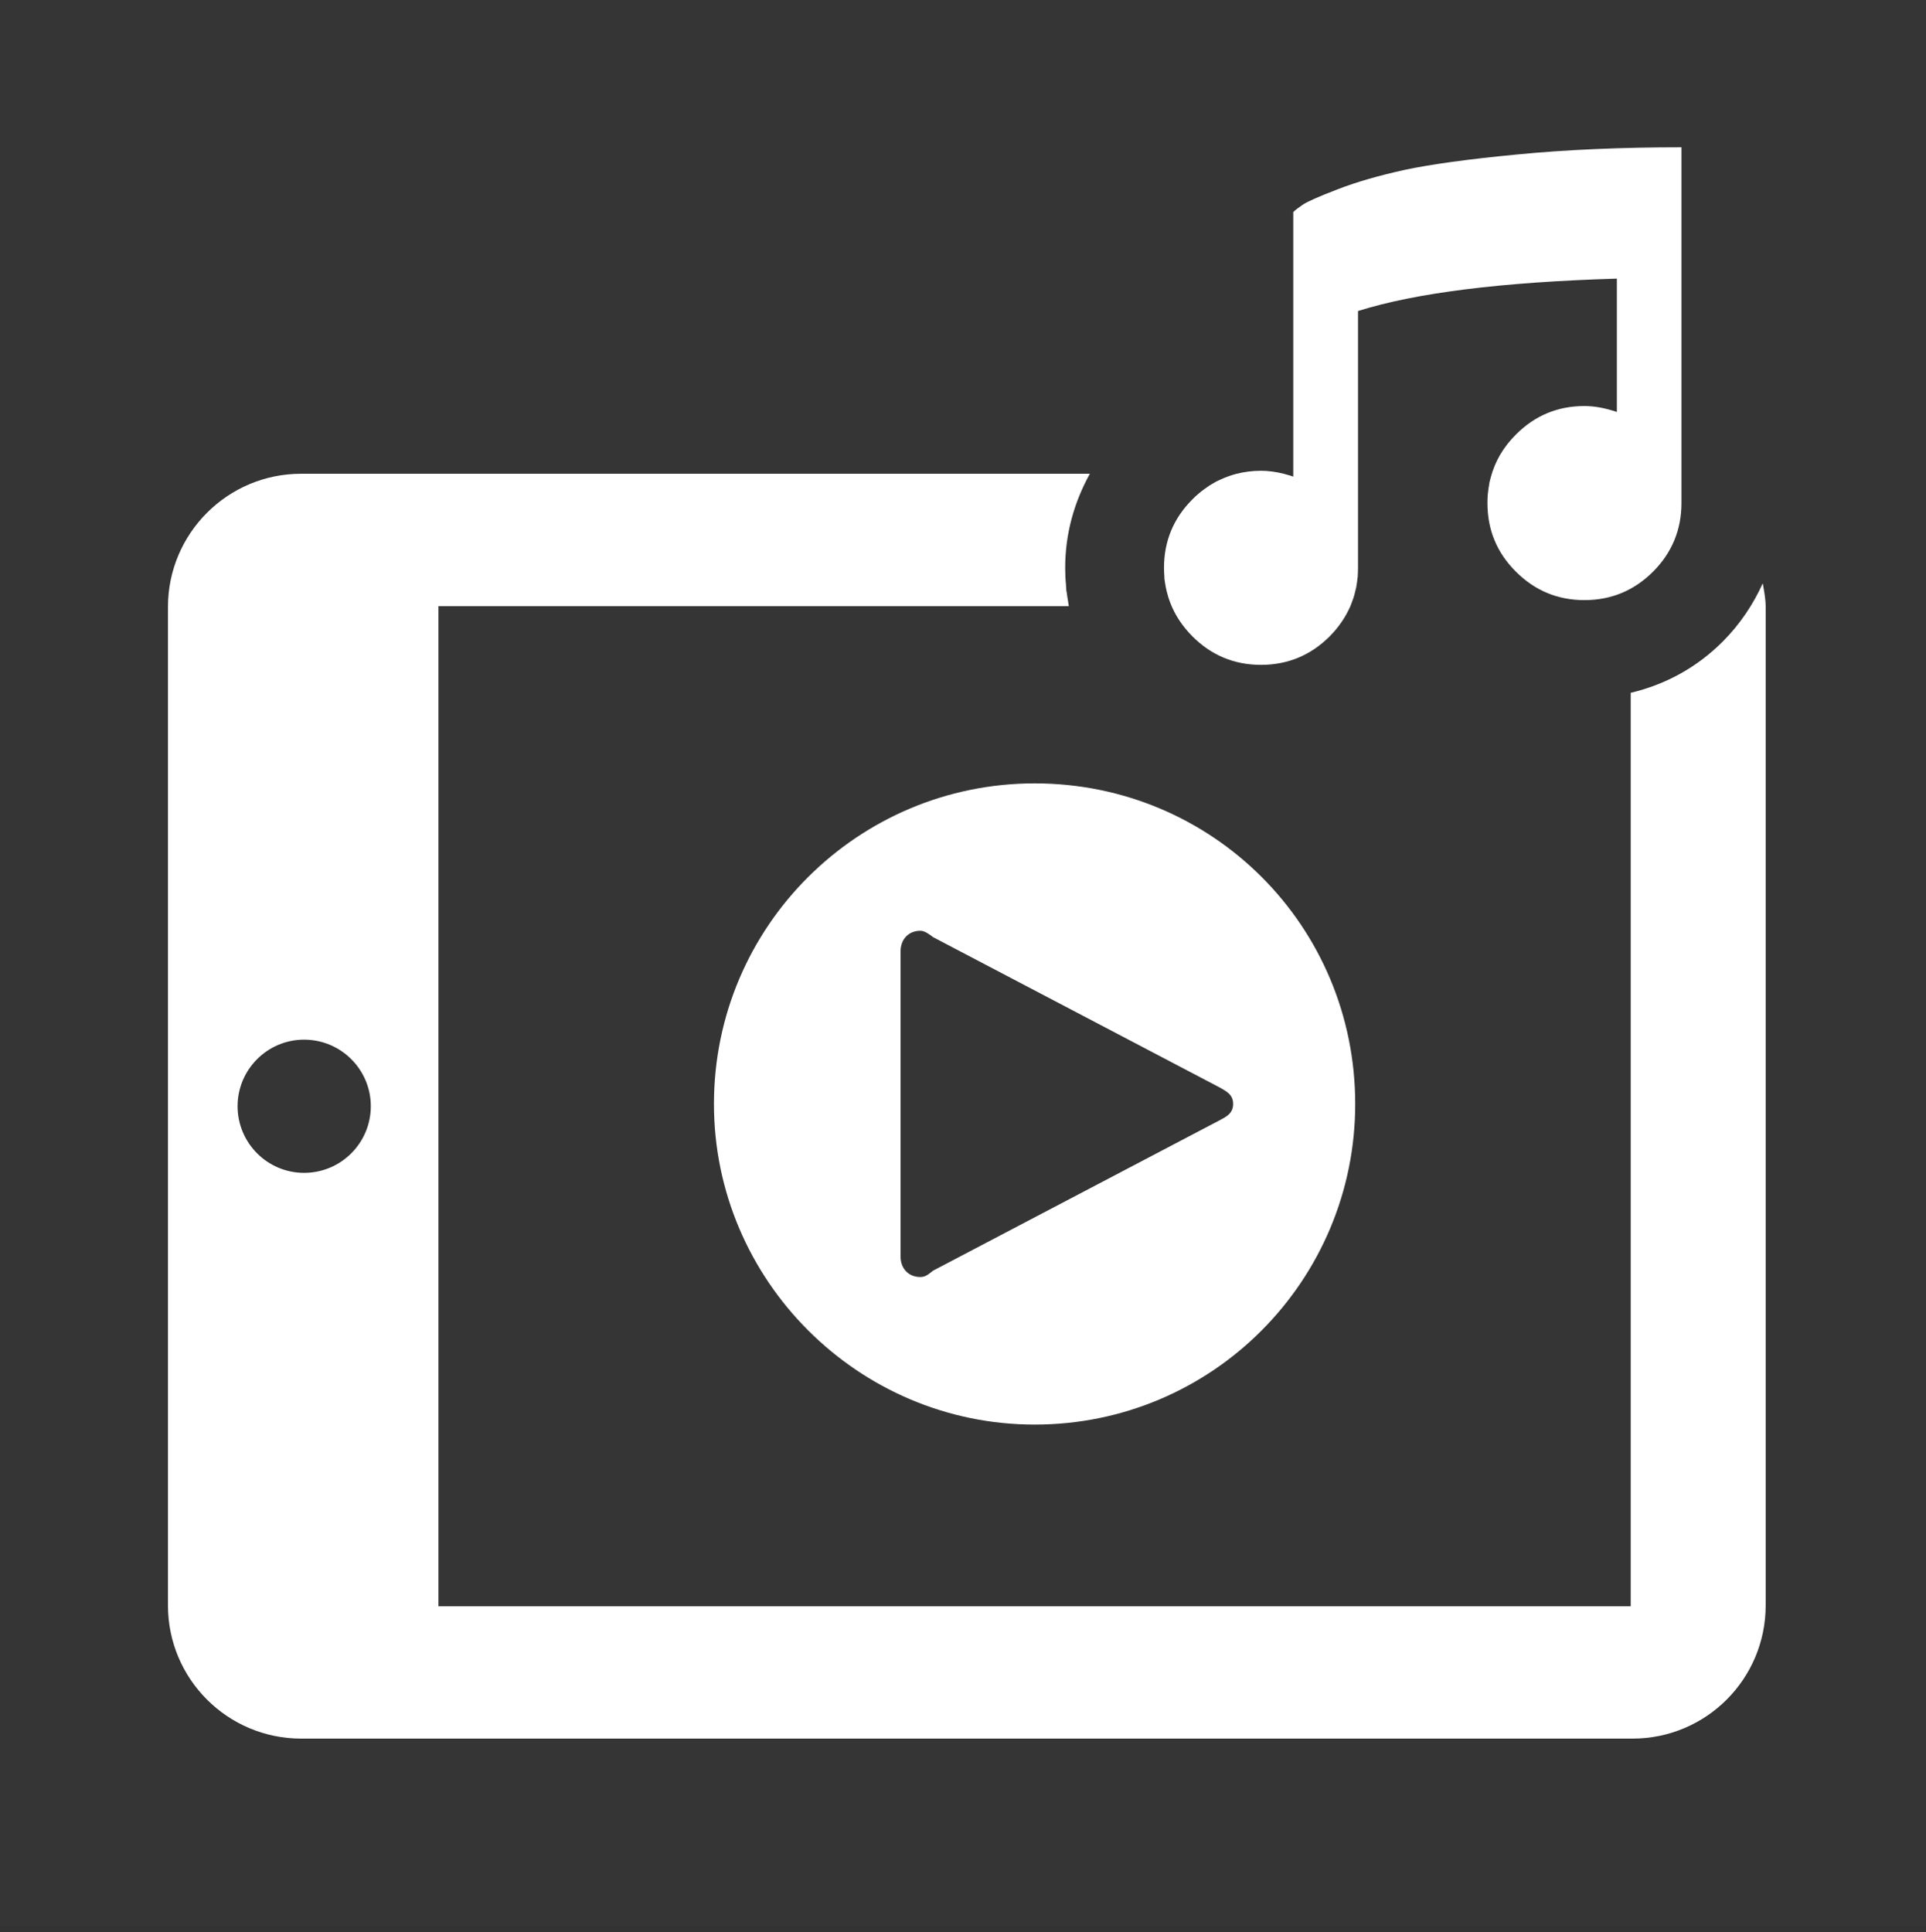 <?xml version="1.0" encoding="UTF-8"?>
<svg width="300px" height="301px" viewBox="0 0 300 301" version="1.1" xmlns="http://www.w3.org/2000/svg" xmlns:xlink="http://www.w3.org/1999/xlink">
    <rect x="0" y="0" width="300" height="301" fill="#333333" stroke="none"/>
    <title>onboard-entertainment-white</title>
    <g id="services-2022" stroke="none" stroke-width="1" fill="none" fill-rule="evenodd">
        <g id="onboard-entertainment-white">
            <rect id="Rectangle" fill-opacity="0.01" fill="#D8D8D8" x="5.54223334e-13" y="0.009" width="300" height="300"></rect>
            <g id="path1154.2e.2e.2e.2e.2e.2e.2e..2e.2e.2e..2e..-01" transform="translate(25.495, 22.624)" fill="#FFFFFF" fill-rule="nonzero">
                <path d="M32.263,149.698 C32.263,155.429 27.612,160.08 21.868,160.08 C16.163,160.08 11.512,155.429 11.512,149.698 C11.512,143.981 16.163,139.329 21.868,139.329 C27.612,139.329 32.263,143.981 32.263,149.698 Z M21.868,139.329 C16.163,139.329 11.512,143.981 11.512,149.698 C11.512,155.429 16.163,160.08 21.868,160.08 C27.612,160.08 32.263,155.429 32.263,149.698 C32.263,143.981 27.612,139.329 21.868,139.329 Z M155.866,67.378 C155.917,67.827 155.981,68.238 156.058,68.637 C156.058,68.74 156.097,68.83 156.11,68.919 C156.174,69.279 156.264,69.626 156.367,69.973 C156.405,70.14 156.444,70.294 156.495,70.436 C156.585,70.731 156.701,71.027 156.804,71.309 C157.536,73.211 158.692,74.945 160.247,76.513 C163.189,79.455 166.748,80.946 170.924,80.946 C175.087,80.946 178.659,79.455 181.614,76.513 C183.04,75.074 184.094,73.506 184.852,71.798 C184.916,71.643 184.968,71.489 185.032,71.309 C185.148,71.027 185.25,70.731 185.353,70.423 C185.405,70.281 185.443,70.14 185.482,69.973 C185.572,69.626 185.662,69.279 185.739,68.932 C185.764,68.83 185.764,68.74 185.79,68.637 C185.867,68.238 185.919,67.827 185.957,67.39 C185.957,67.339 185.983,67.301 185.983,67.275 C186.008,66.799 186.034,66.311 186.034,65.823 L186.034,25.826 C194.977,22.999 208.403,21.316 226.353,20.776 L226.353,41.552 C224.541,40.935 222.858,40.627 221.303,40.627 C217.14,40.627 213.581,42.105 210.626,45.073 C208.648,47.038 207.35,49.287 206.695,51.792 C206.63,52.024 206.579,52.242 206.515,52.486 C206.489,52.666 206.451,52.872 206.425,53.064 C206.373,53.347 206.335,53.604 206.309,53.887 C206.283,54.041 206.271,54.221 206.245,54.388 C206.206,54.812 206.194,55.274 206.194,55.737 C206.194,59.913 207.658,63.472 210.626,66.427 C213.581,69.382 217.14,70.86 221.303,70.86 C225.466,70.86 229.025,69.382 231.993,66.427 C234.936,63.472 236.413,59.9 236.413,55.737 L236.413,0.321 C227.008,0.321 218.49,0.694 210.819,1.439 C203.161,2.171 197.328,2.981 193.294,3.842 C189.272,4.728 185.764,5.73 182.809,6.887 C179.854,8.017 178.042,8.827 177.374,9.302 C176.693,9.765 176.231,10.125 175.948,10.407 L175.948,51.625 C175.588,51.484 175.216,51.381 174.856,51.291 C174.727,51.253 174.625,51.214 174.509,51.189 C173.237,50.867 172.042,50.713 170.924,50.713 C169.575,50.713 168.303,50.88 167.083,51.189 C166.196,51.42 165.335,51.741 164.513,52.126 C164.41,52.165 164.307,52.216 164.23,52.255 C163.999,52.358 163.768,52.486 163.562,52.615 C163.344,52.73 163.125,52.859 162.907,53 C162.714,53.129 162.521,53.27 162.341,53.398 C162.072,53.591 161.815,53.771 161.558,53.977 C161.455,54.054 161.352,54.144 161.236,54.246 C160.902,54.516 160.581,54.812 160.26,55.146 C157.305,58.088 155.814,61.66 155.814,65.823 C155.814,66.311 155.84,66.799 155.879,67.275 L155.879,67.378 L155.866,67.378 Z M249.082,68.264 C249.288,69.459 249.532,70.667 249.532,71.926 L249.532,227.457 C249.532,238.918 240.255,248.208 228.794,248.208 L21.419,248.208 C9.958,248.208 0.668,238.918 0.668,227.457 L0.668,71.926 C0.668,60.478 9.958,51.176 21.419,51.176 L144.264,51.176 C141.835,55.583 140.422,60.491 140.422,65.823 C140.422,66.722 140.46,67.622 140.55,68.483 L140.55,68.611 L140.602,69.395 L140.653,69.613 C140.717,70.127 140.794,70.654 140.897,71.181 L140.897,71.258 L140.987,71.798 L42.799,71.798 L42.799,227.599 L228.511,227.599 L228.511,85.301 C233.882,84.029 238.79,81.383 242.863,77.297 C245.549,74.599 247.579,71.541 249.069,68.264 L249.082,68.264 Z M32.263,149.698 C32.263,143.981 27.612,139.329 21.868,139.329 C16.163,139.329 11.512,143.981 11.512,149.698 C11.512,155.429 16.163,160.08 21.868,160.08 C27.612,160.08 32.263,155.429 32.263,149.698 Z M185.597,149.351 C185.597,176.821 163.382,199.293 135.668,199.293 C108.198,199.293 85.713,176.821 85.713,149.351 C85.713,121.65 108.198,99.409 135.668,99.409 C163.382,99.409 185.597,121.65 185.597,149.351 Z M166.581,149.338 C166.581,147.861 165.476,147.36 164.59,146.833 L119.864,123.371 C119.196,122.87 118.528,122.369 117.86,122.369 C116.099,122.369 114.776,123.616 114.776,125.62 L114.776,173.082 C114.776,175.061 116.099,176.307 117.86,176.307 C118.746,176.307 119.196,175.793 119.864,175.305 L164.59,151.831 C165.476,151.343 166.581,150.842 166.581,149.338 Z" id="Shape"></path>
            </g>
        </g>
    </g>
</svg>